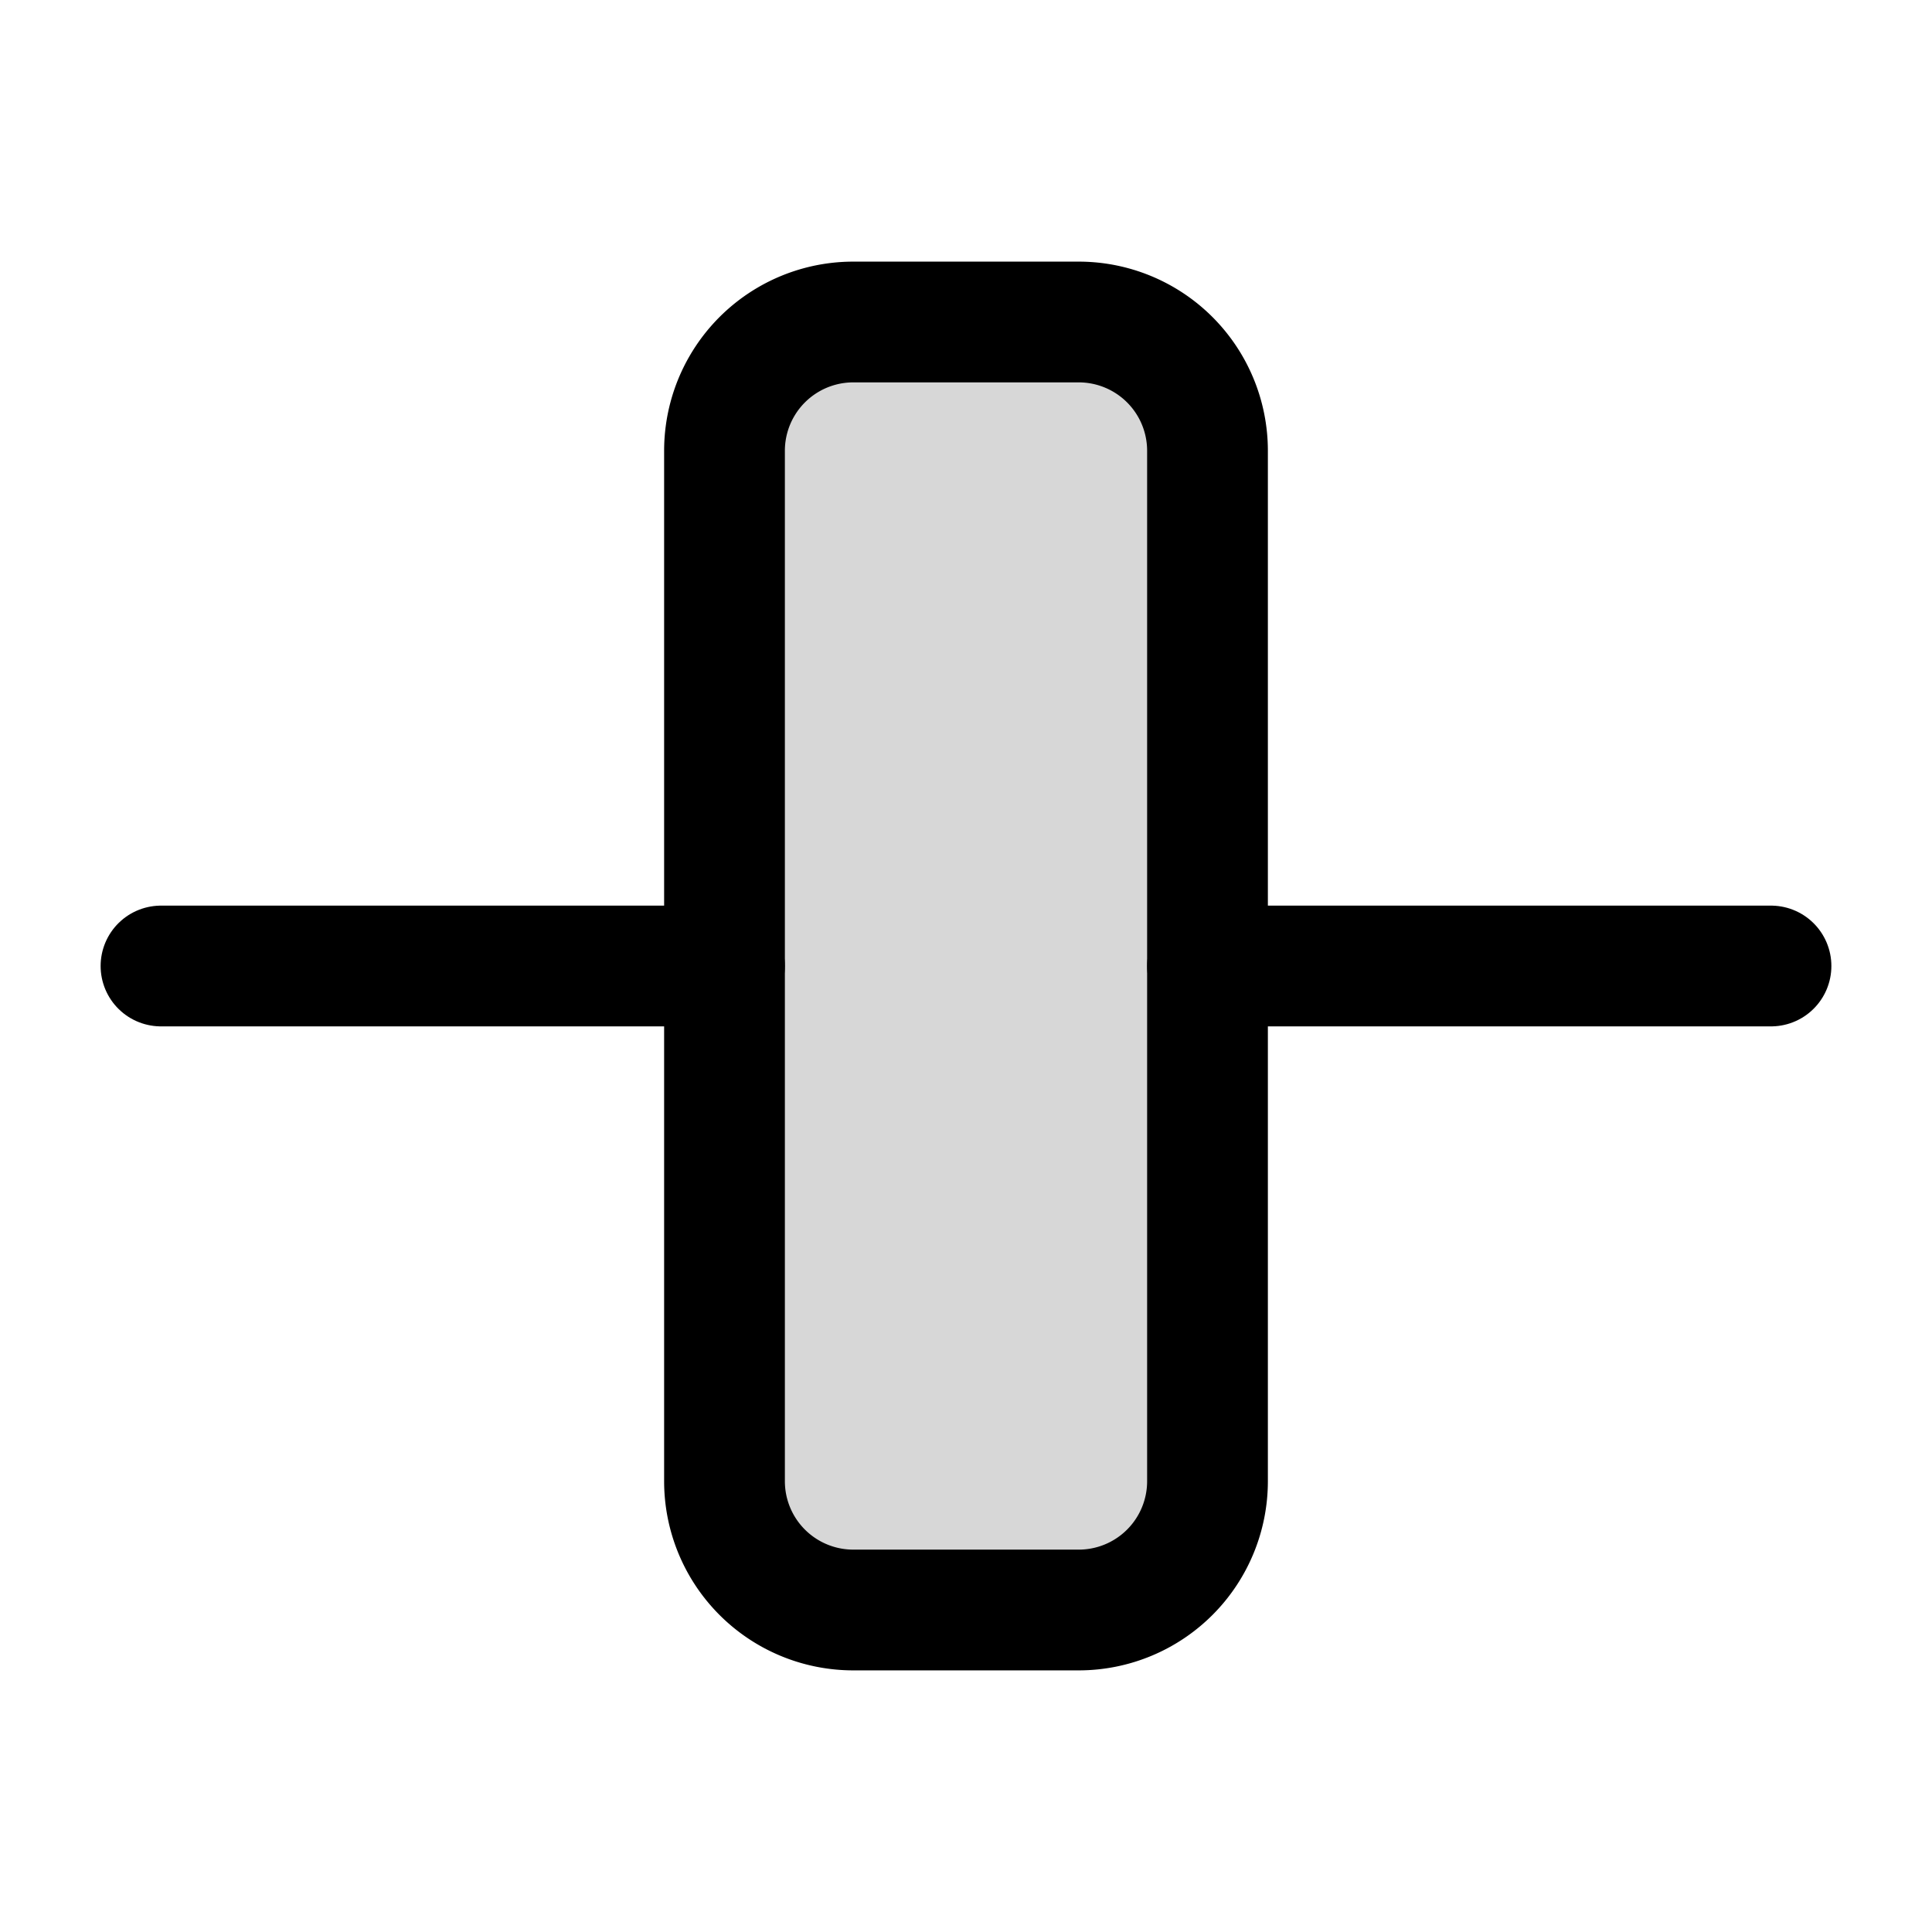 <?xml version="1.0" encoding="utf-8"?>
<svg width="800px" height="800px" viewBox="0 0 24 24" fill="none" xmlns="http://www.w3.org/2000/svg"><path d="M13.4 4h-2.8A1.6 1.6 0 0 0 9 5.6v12.8a1.6 1.6 0 0 0 1.6 1.6h2.8a1.6 1.6 0 0 0 1.6-1.6V5.6A1.6 1.6 0 0 0 13.4 4Z" fill="#000000" fill-opacity=".16" stroke="#000000" stroke-width="1.5" stroke-miterlimit="10"/><path d="M2 12h7M15 12h7" stroke="#000000" stroke-width="1.5" stroke-miterlimit="10" stroke-linecap="round"/></svg>